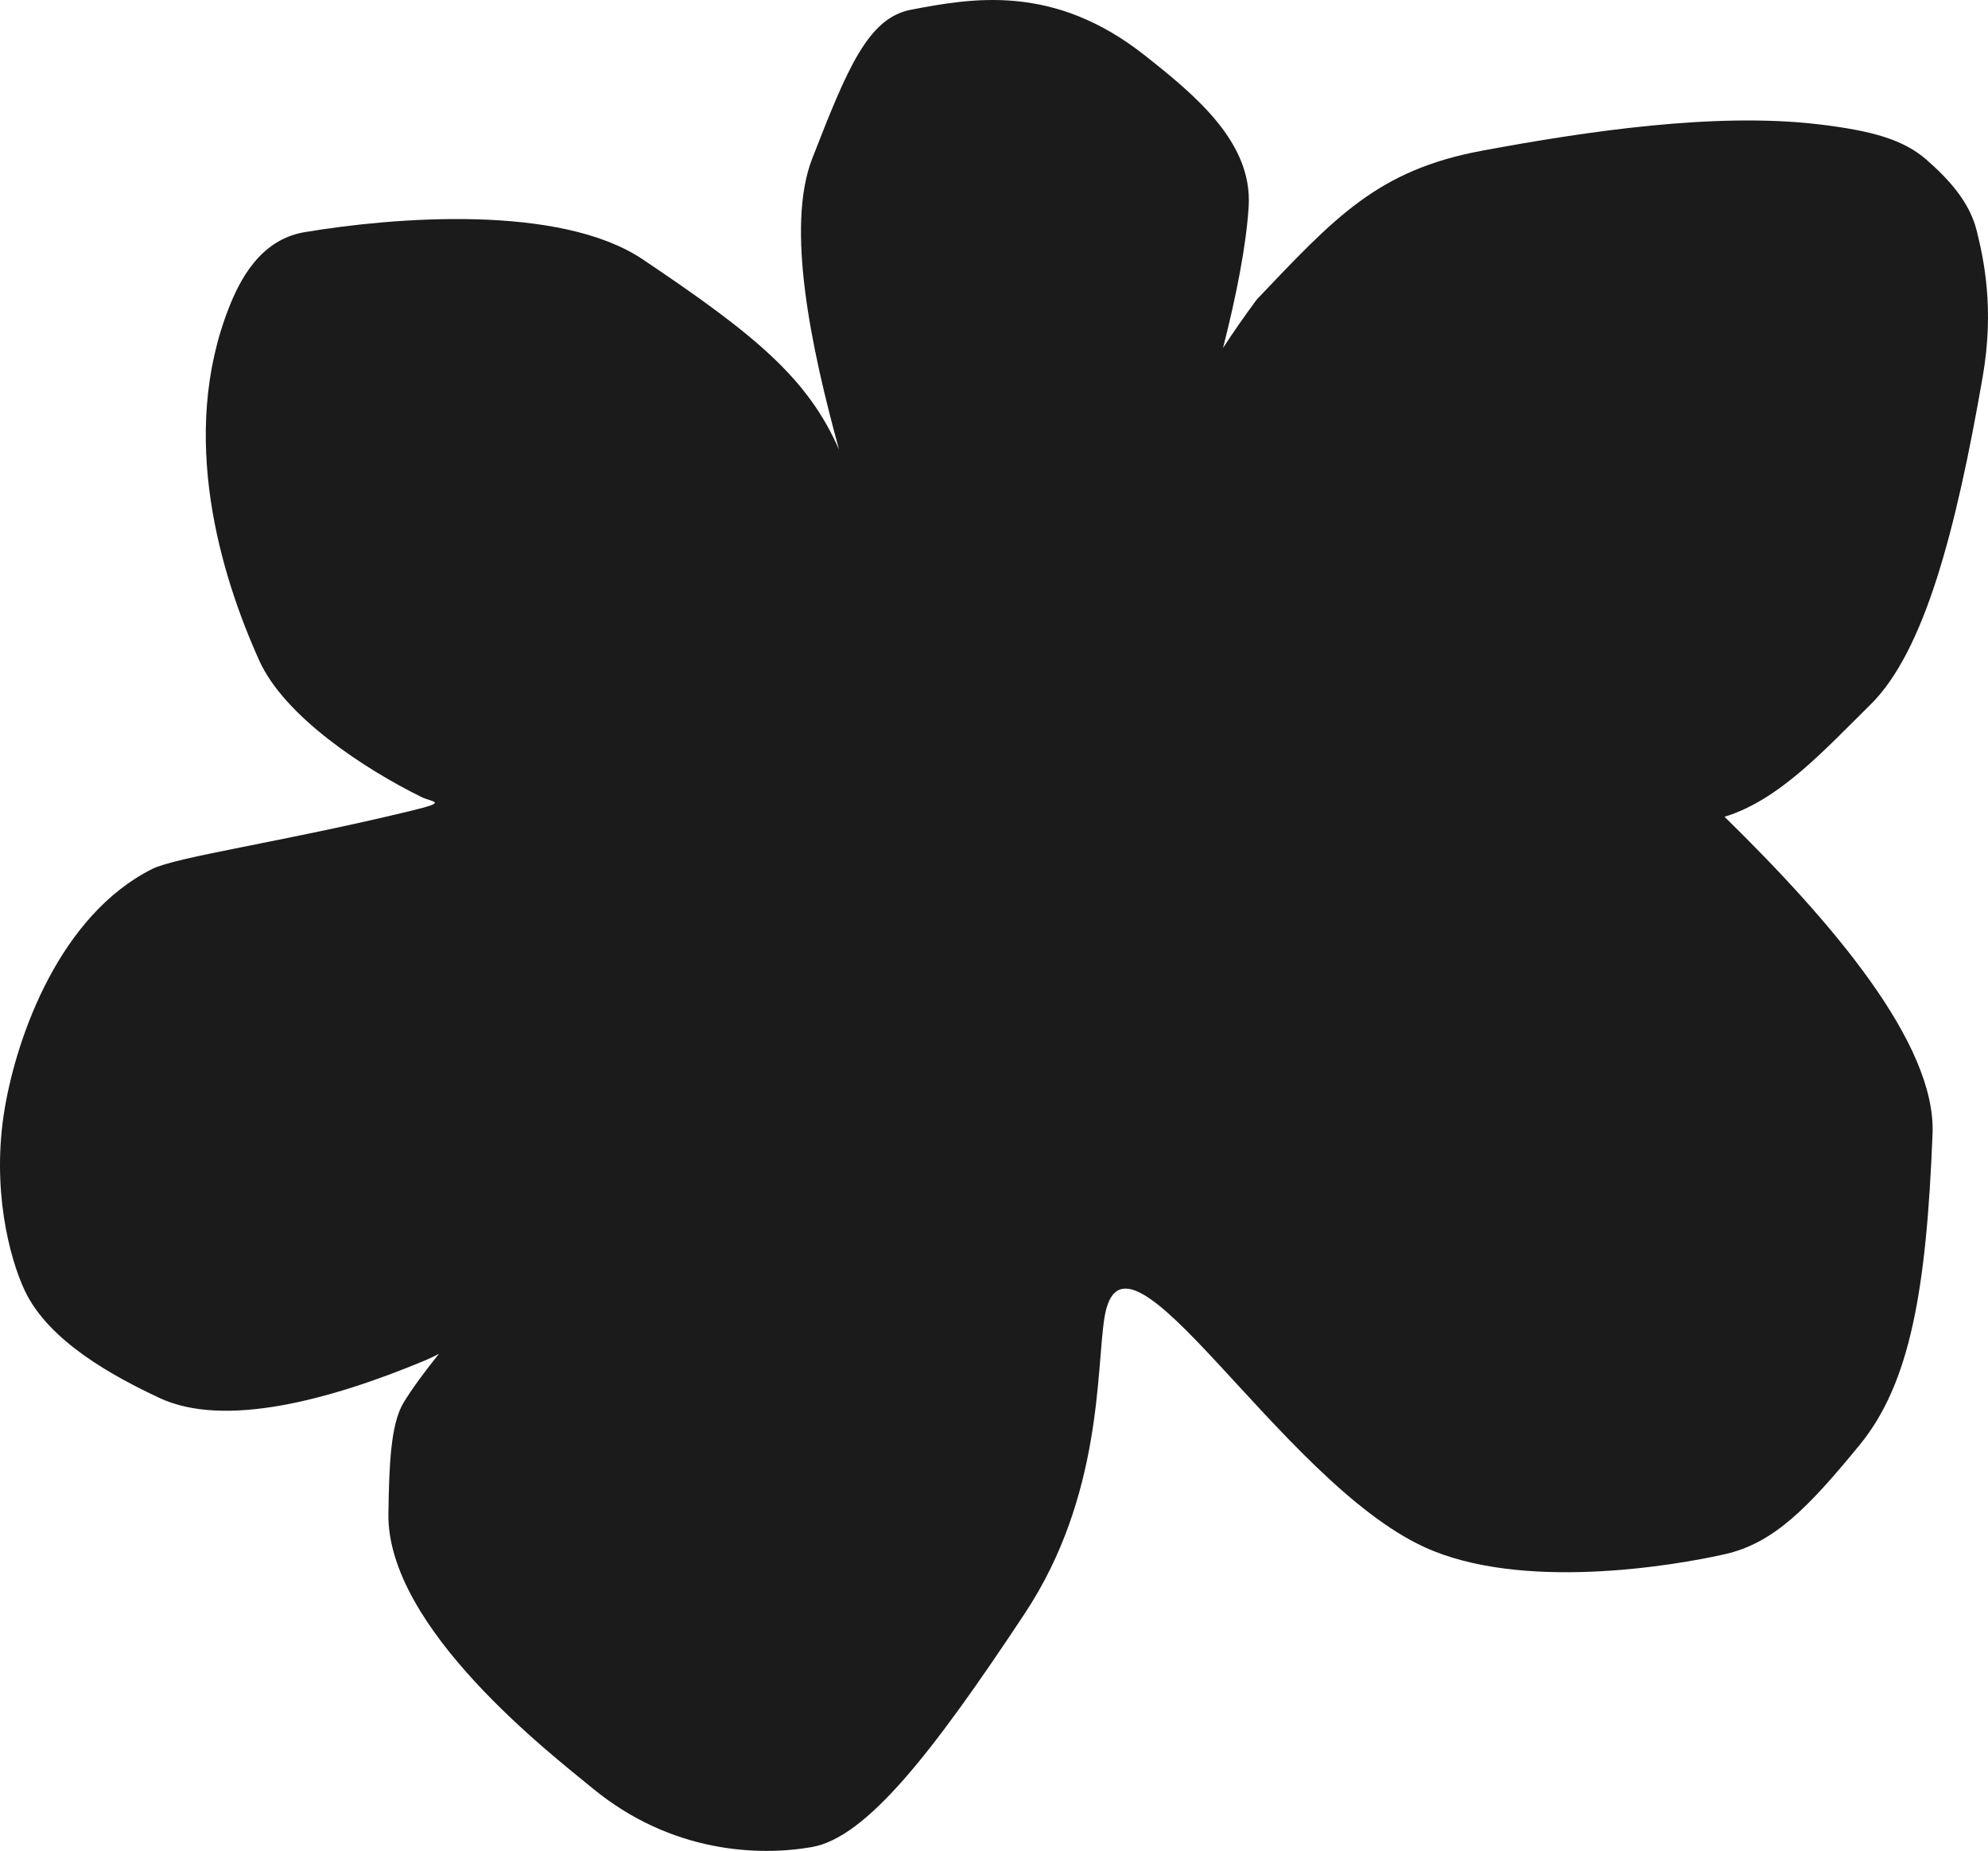 <svg width="305" height="284" viewBox="0 0 305 284" fill="none" xmlns="http://www.w3.org/2000/svg">
<path d="M187.637 53.394C189.646 45.507 191.198 37.76 191.571 31.665C192.172 21.827 183.351 14.601 175.668 8.523C161.629 -2.583 149.134 -0.282 139.795 1.485C133.167 2.739 130 10.495 124.611 24.328C120.524 34.819 124.427 53.313 128.73 68.999C123.94 58.093 116.042 51.495 98.6 39.792C85.848 31.236 60.244 33.35 46.71 35.628C39.852 36.783 36.732 43.113 35.115 47.227C27.394 66.865 33.83 88.18 39.784 101.372C43.647 109.929 55.885 117.968 64.647 122.289C66.342 123.125 68.933 122.983 63.128 124.393C43.406 129.181 27.058 131.466 23.321 133.346C9.283 140.41 2.645 158.667 0.715 170.141C-1.329 182.289 1.422 192.982 3.799 198.025C7.478 205.832 17.438 211.203 24.46 214.498C34.391 219.156 50.545 214.863 65.198 208.749C65.941 208.439 66.656 208.097 67.344 207.727C65.119 210.508 63.16 213.158 61.901 215.25C59.932 218.523 59.697 224.859 59.589 232.25C59.331 249.799 84.636 269.222 90.886 274.371C103.036 284.381 116.455 284.807 124.505 283.422C132.942 281.971 143.107 268.898 157.227 247.562C169.133 229.574 168.18 210.219 169.435 202.244C172.344 183.76 196.253 227.235 218.603 237.419C233.33 244.129 256.301 240.347 264.605 238.481C272.133 236.789 277.435 231.32 285.316 221.7C293.088 212.213 295.56 197.767 296.494 173.956C297.036 160.142 281.136 141.54 264.578 125.324C273.03 122.748 280.034 114.939 286.958 108.126C295.254 99.963 300.113 81.316 304.193 57.771C306.004 47.323 304.354 39.769 303.26 35.371C302.161 30.957 298.953 27.476 295.568 24.512C292.065 21.445 287.281 20.05 278.929 19.066C263.244 17.217 243.588 20.106 227.35 23.129C211.349 26.108 204.815 33.344 192.821 45.944C190.887 48.566 189.166 51.038 187.637 53.394Z" fill="#1B1B1B"/>
</svg>
